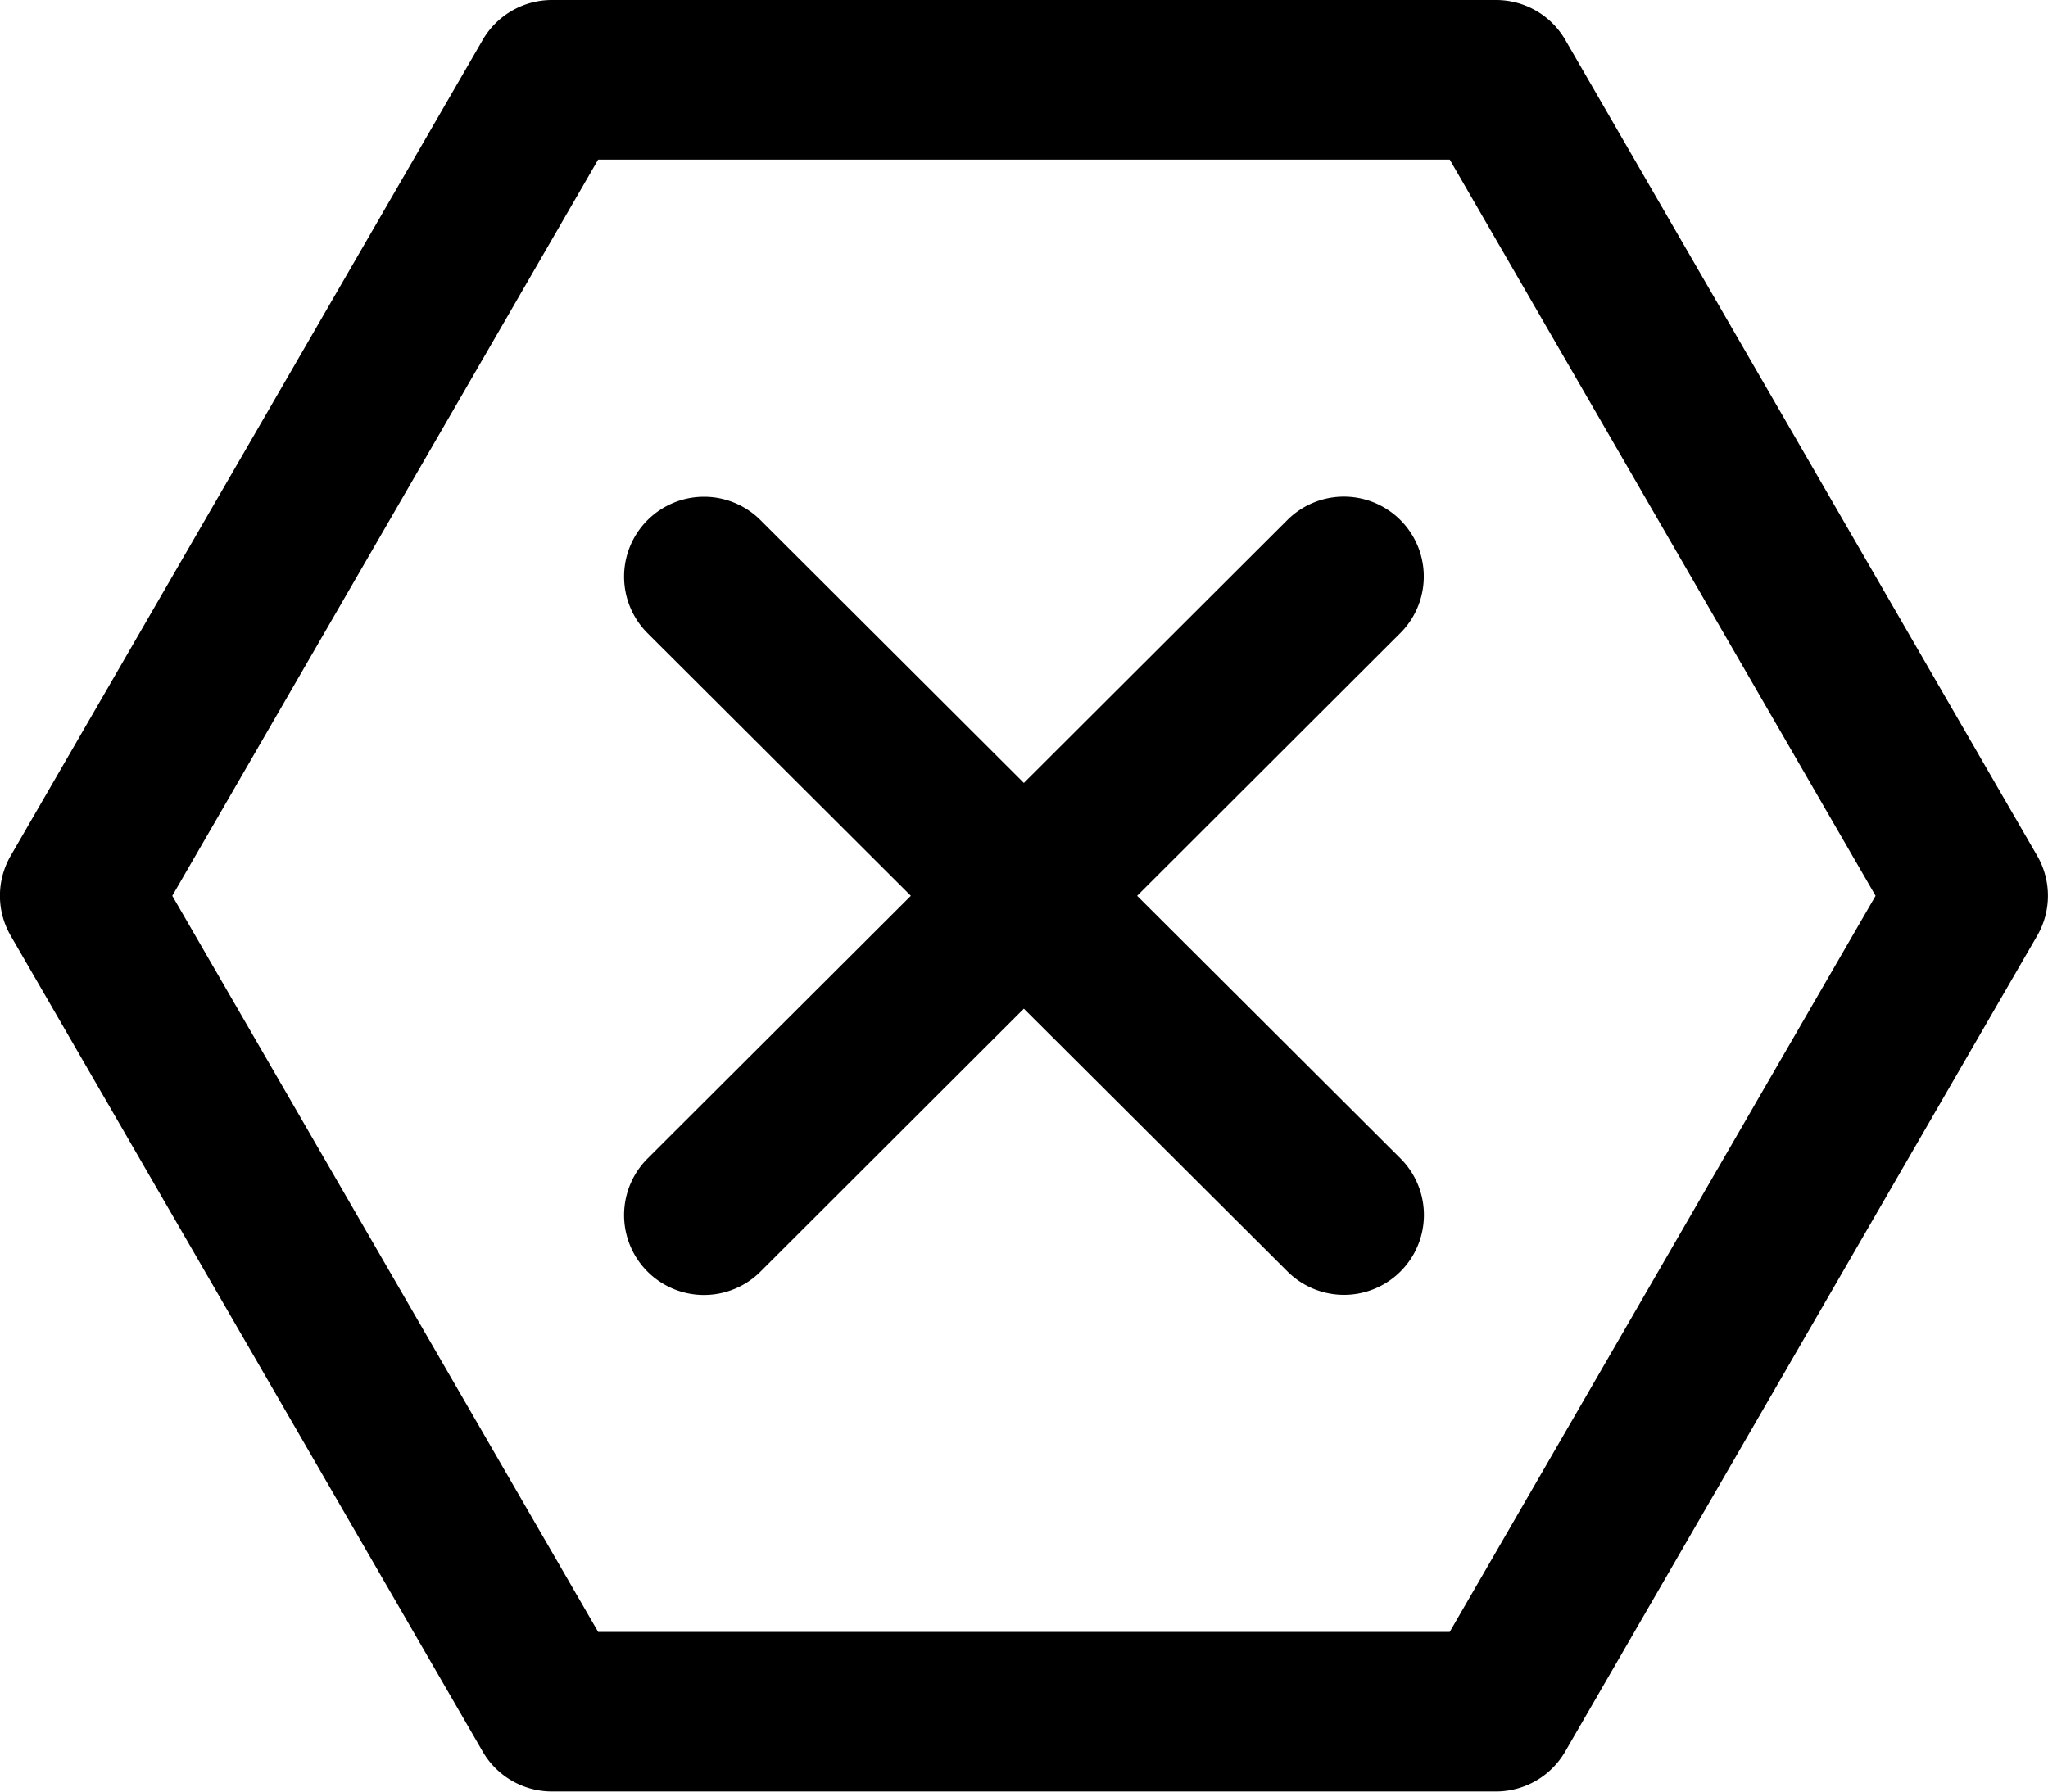 <svg xmlns="http://www.w3.org/2000/svg" width="16" height="14" viewBox="0 0 16 14">
  <path id="User_Inactive" d="M15.917,7.188,12.23.812A.625.625,0,0,0,11.688.5H4.313a.625.625,0,0,0-.541.312L.084,7.188a.623.623,0,0,0,0,.623l3.688,6.376a.625.625,0,0,0,.541.312h7.375a.625.625,0,0,0,.541-.312l3.688-6.376a.623.623,0,0,0,0-.623Zm-4.59,6.064H4.674L1.347,7.5,4.674,1.747h6.653L14.654,7.5Zm-.385-7.806L8.885,7.5l2.058,2.053a.624.624,0,0,1-.884.882L8,8.382,5.943,10.436a.624.624,0,0,1-.884-.882L7.117,7.5,5.059,5.447a.624.624,0,0,1,.884-.882L8,6.618l2.058-2.054a.624.624,0,0,1,.884.882Zm0,0" transform="translate(-0.001 -0.5)"/>
</svg>
